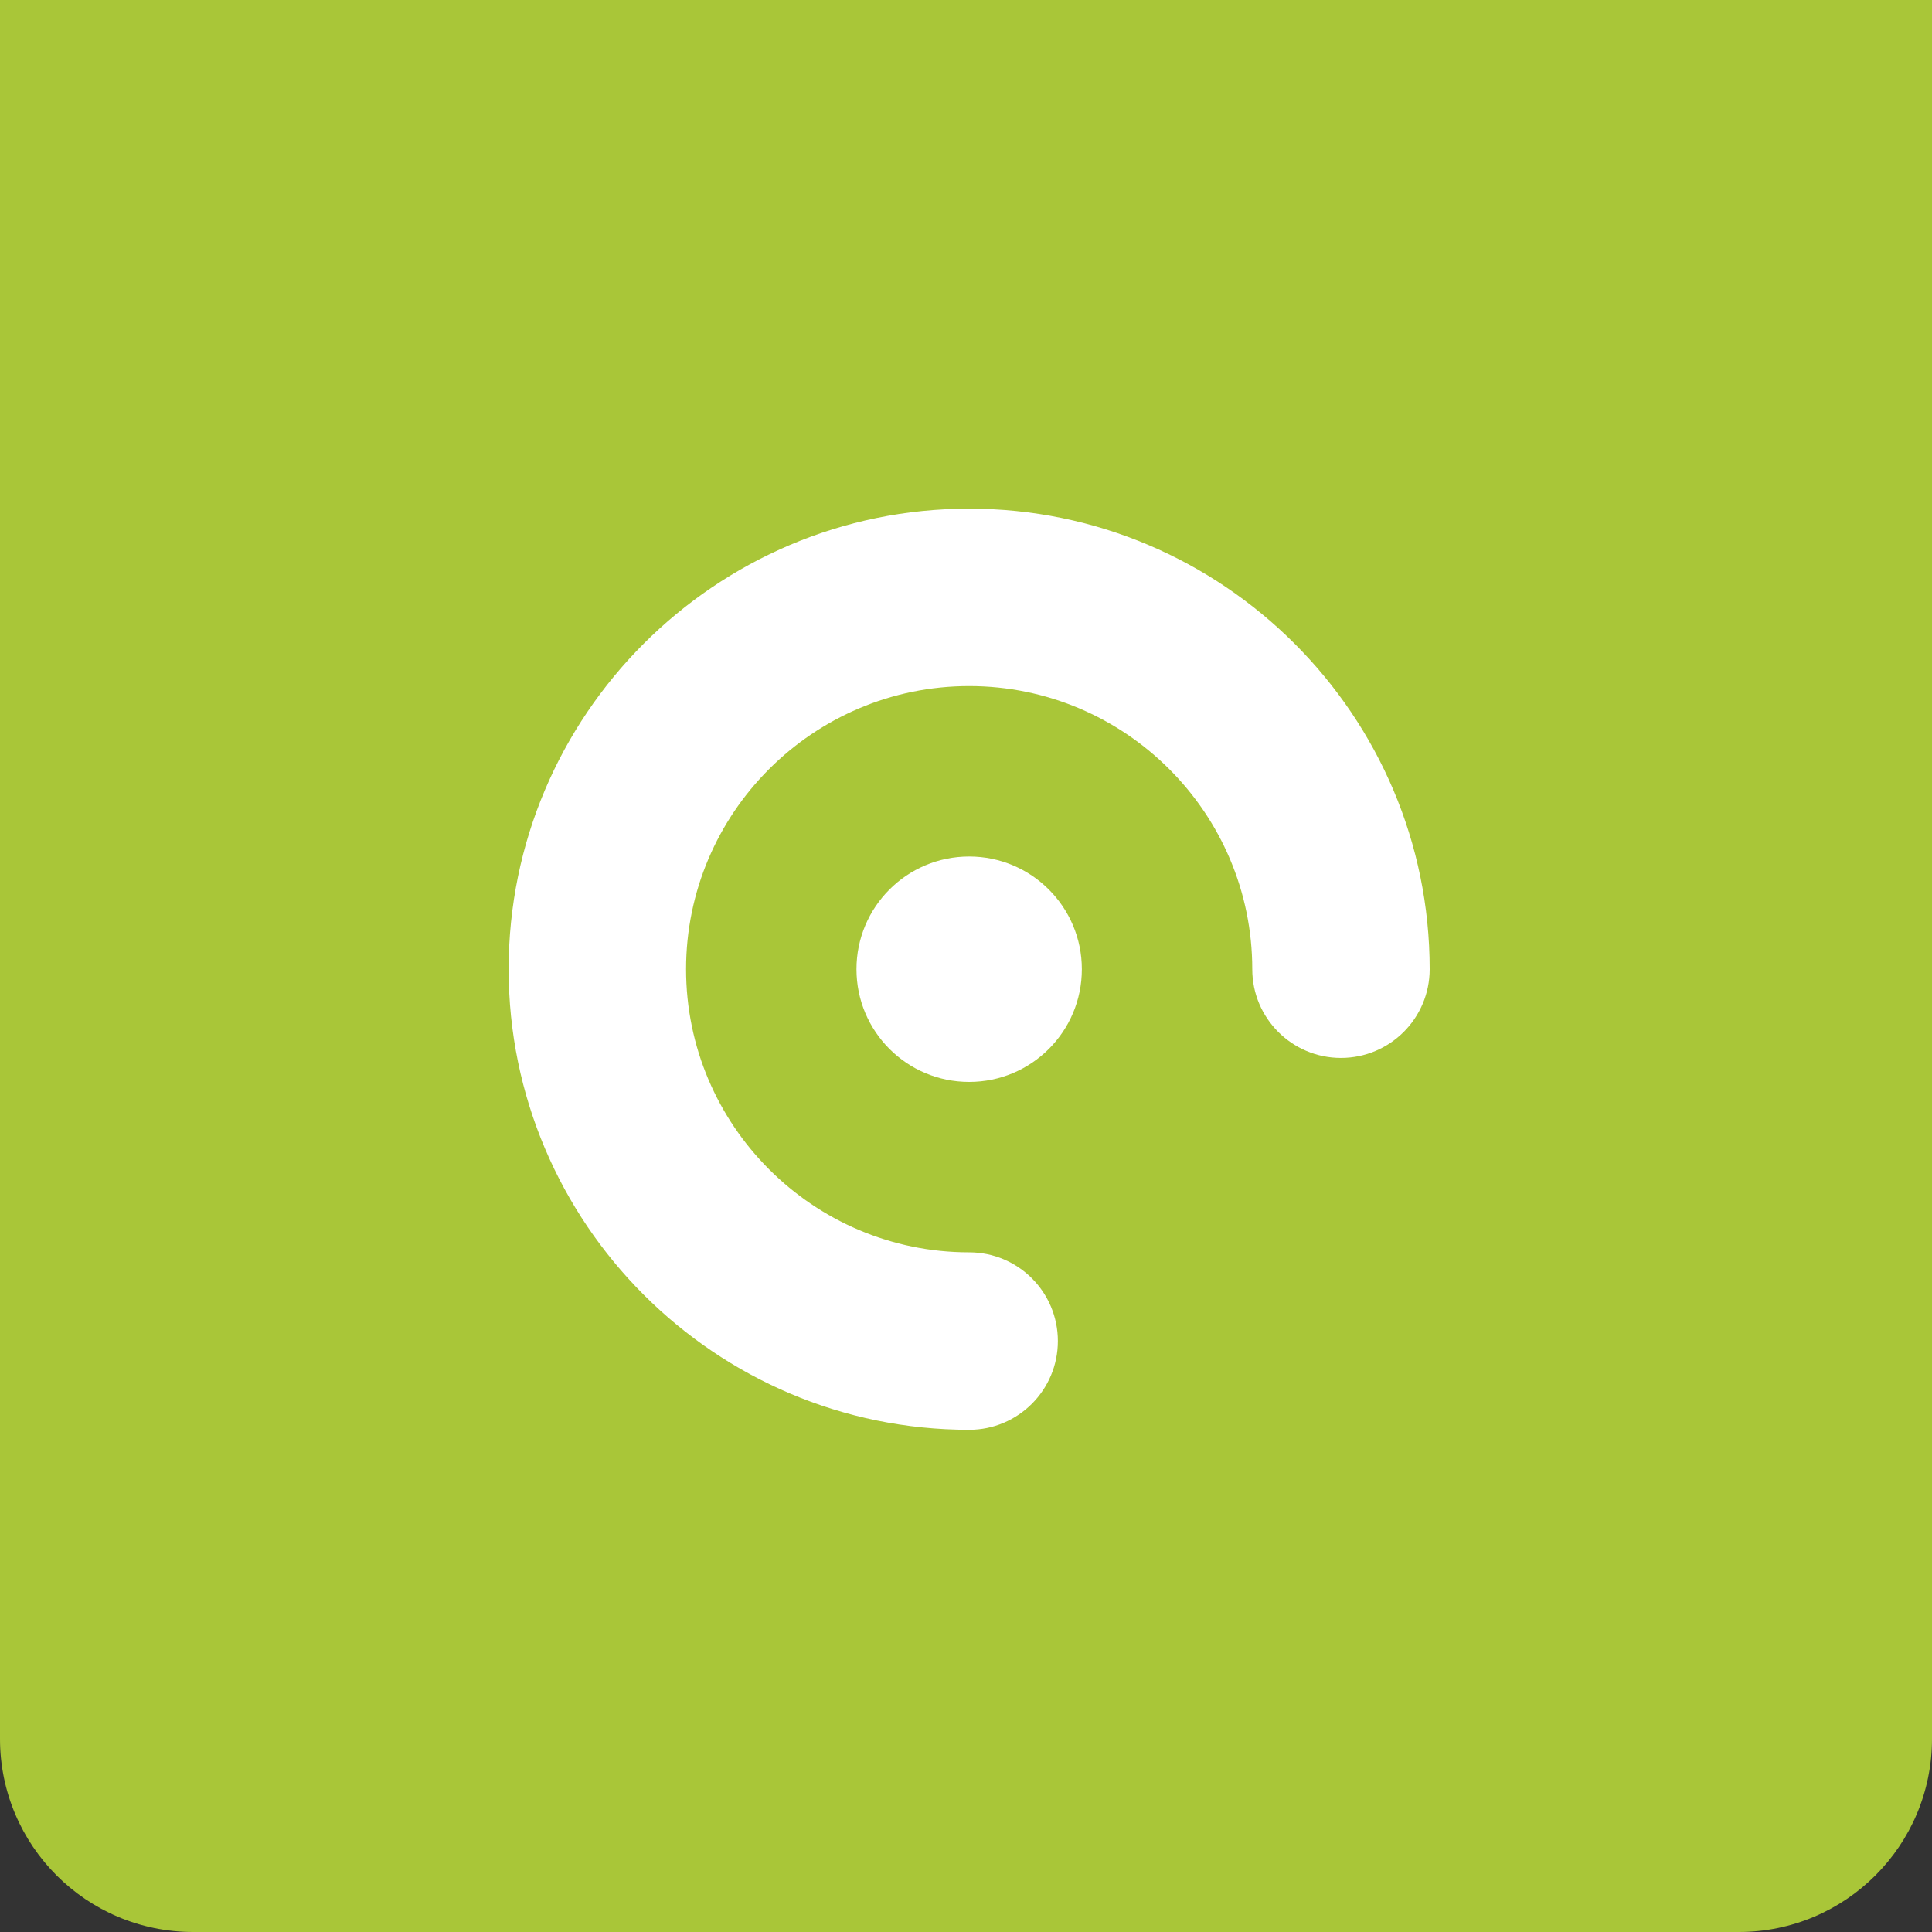 <svg width="100" height="100" viewBox="0 0 100 100" fill="none" xmlns="http://www.w3.org/2000/svg">
<rect x="0" y="0" width="100" height="100" fill="#333333" stroke="none"/>
<g clip-path="url(#clip0_53_52)">
<path d="M0 0H100V90C100 95.523 95.523 100 90 100H10C4.477 100 0 95.523 0 90V0Z" fill="#A9C638"/>
<path d="M50.164 44.333C53.382 44.333 55.996 46.943 55.996 50.166C55.996 53.39 53.387 56 50.164 56C46.941 56 44.331 53.39 44.331 50.166C44.331 46.943 46.941 44.333 50.164 44.333Z" fill="white"/>
<path d="M50.164 74.006C37.021 74.006 26.327 63.311 26.327 50.166C26.327 37.022 37.021 26.327 50.164 26.327C63.306 26.327 74 37.022 74 50.166C74 52.705 71.942 54.758 69.408 54.758C66.874 54.758 64.817 52.701 64.817 50.166C64.817 42.086 58.243 35.511 50.164 35.511C42.084 35.511 35.511 42.086 35.511 50.166C35.511 58.246 42.084 64.821 50.164 64.821C52.703 64.821 54.755 66.879 54.755 69.413C54.755 71.948 52.698 74.006 50.164 74.006Z" fill="white"/>
</g>
<defs>
<clipPath id="clip0_53_52">
<rect width="100" height="100" fill="white"/>
</clipPath>
</defs>
</svg>
